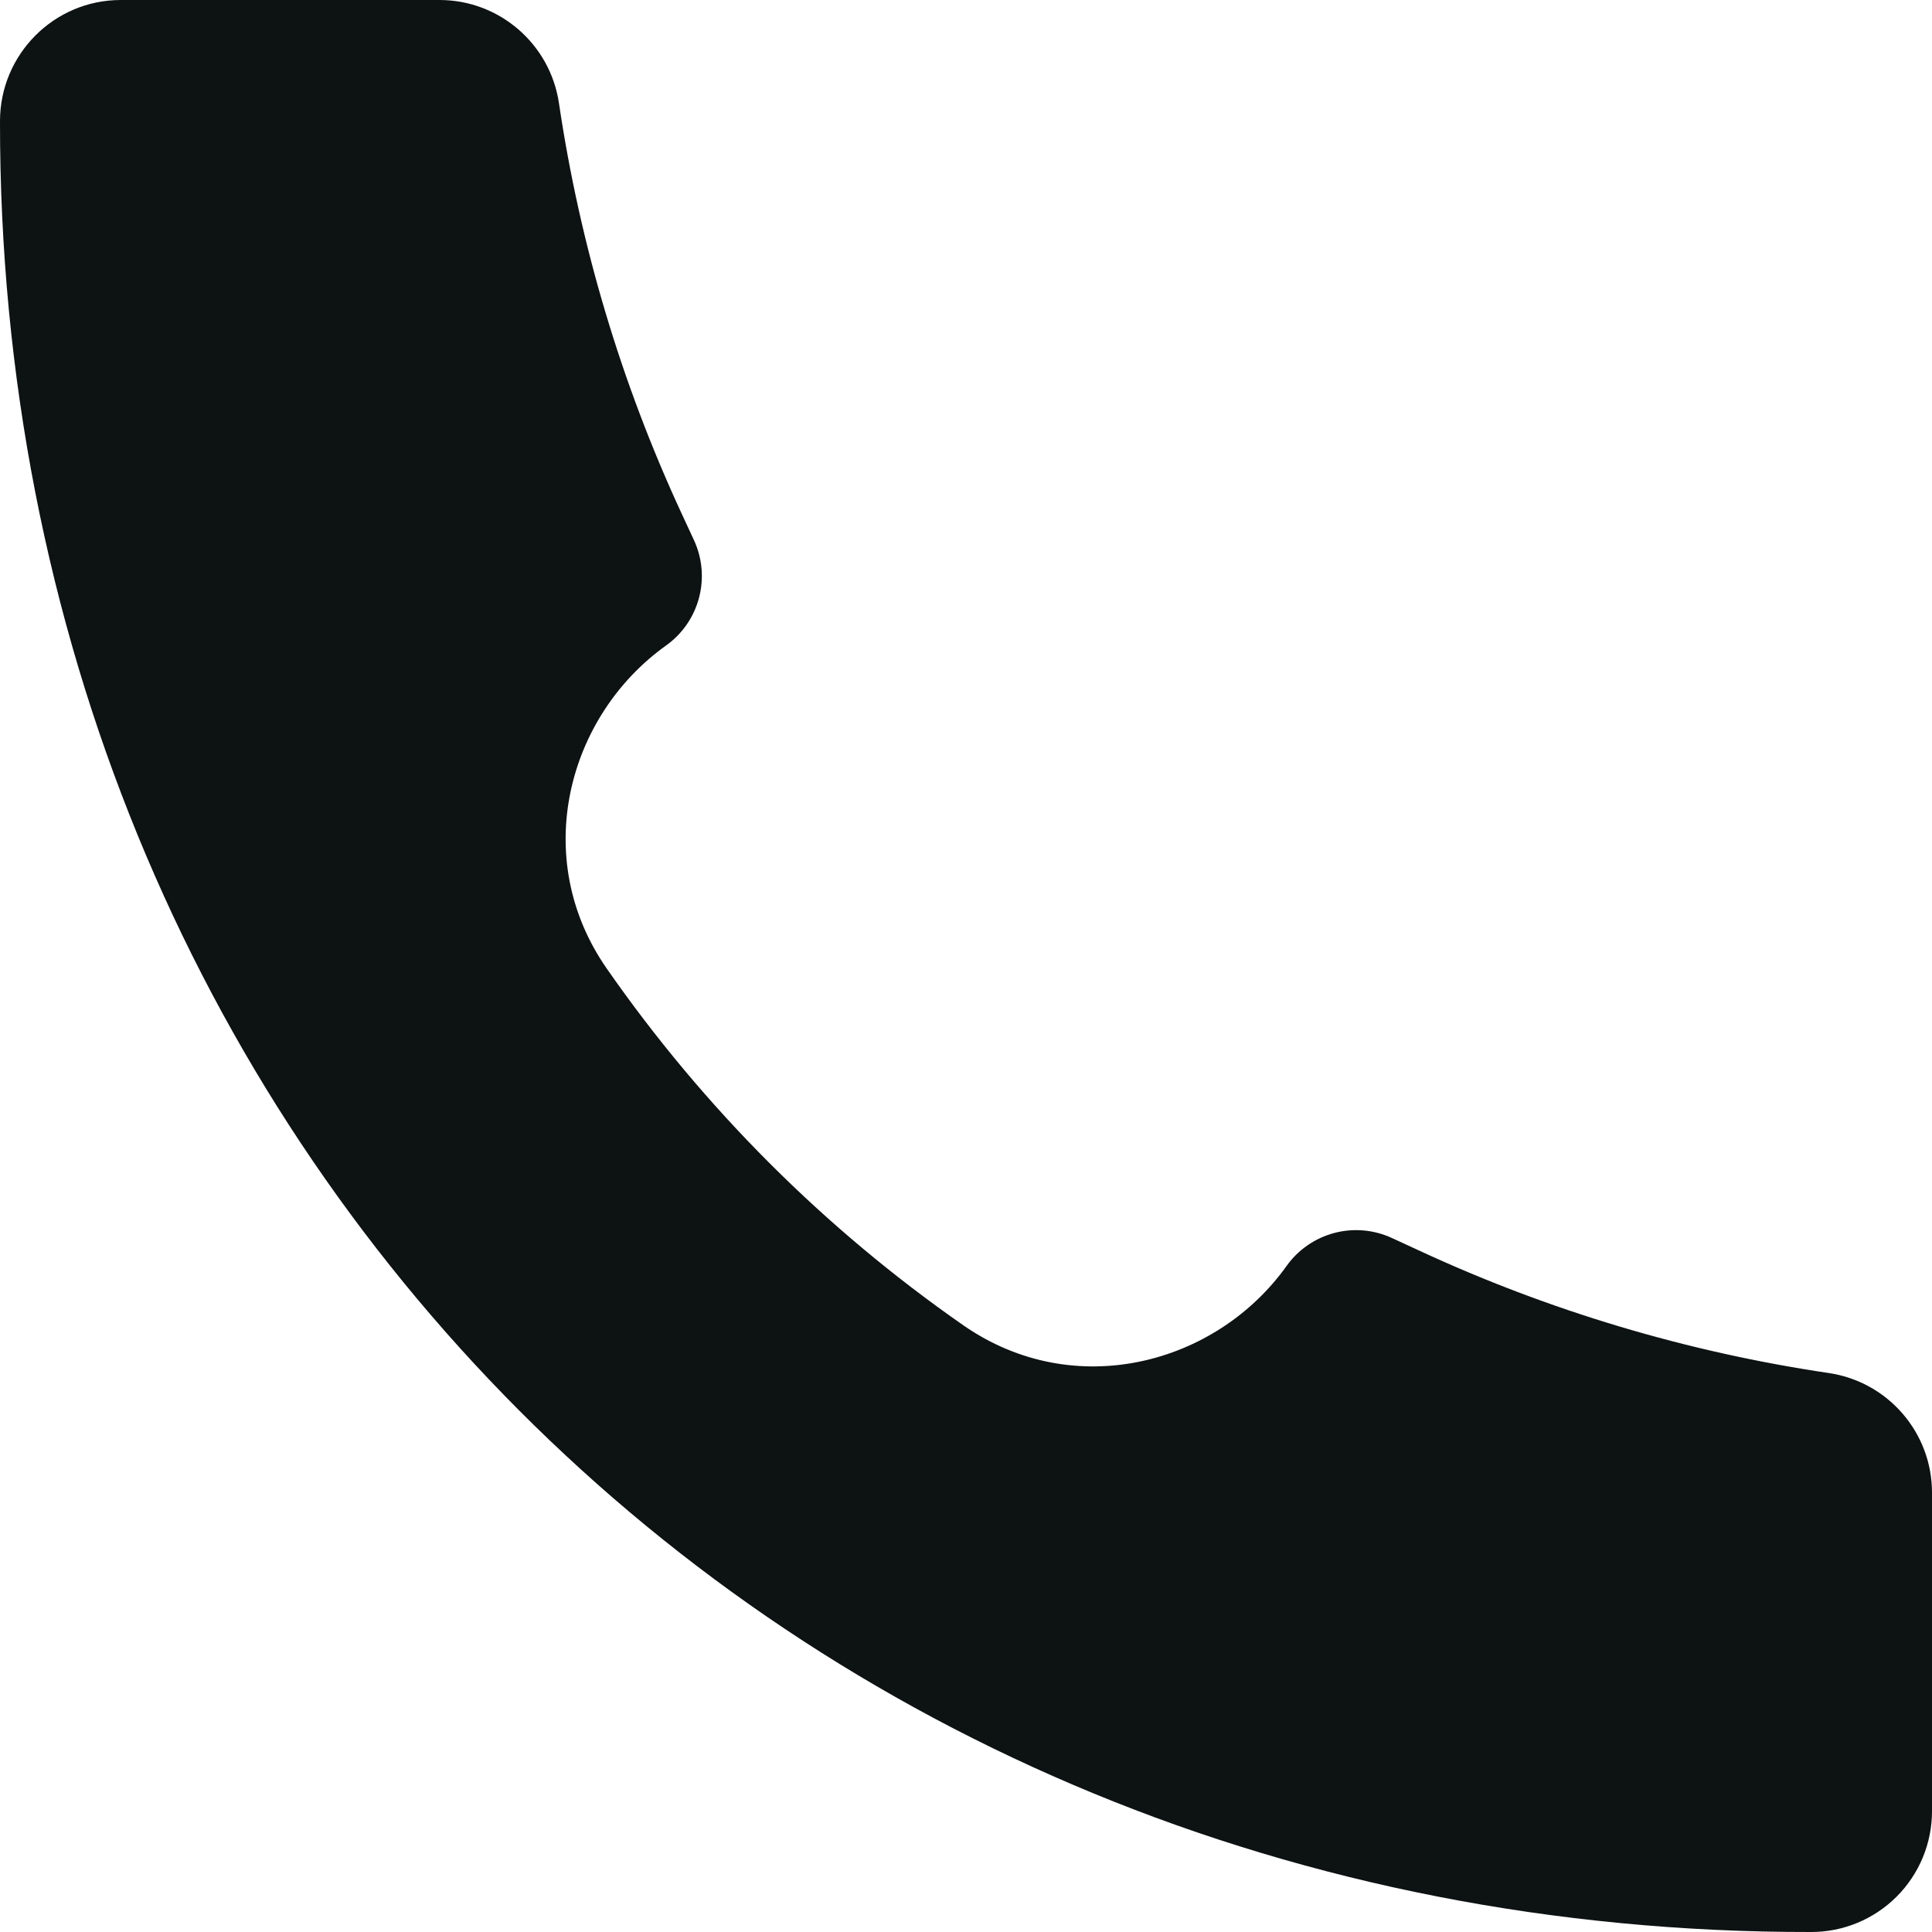 <?xml version="1.0" encoding="UTF-8"?> <svg xmlns="http://www.w3.org/2000/svg" width="64" height="64" viewBox="0 0 64 64" fill="none"> <path d="M59.988 64C25.864 64.048 -0.036 37.84 3.74828e-05 4.012C3.74828e-05 1.8 1.792 0 4 0H14.56C16.54 0 18.224 1.456 18.516 3.416C19.212 8.116 20.58 12.692 22.576 17.004L22.988 17.892C23.265 18.49 23.324 19.165 23.156 19.802C22.988 20.439 22.604 20.997 22.068 21.38C18.796 23.716 17.548 28.416 20.096 32.08C23.304 36.693 27.308 40.699 31.92 43.908C35.588 46.452 40.288 45.204 42.62 41.936C43.003 41.399 43.562 41.013 44.199 40.844C44.837 40.675 45.514 40.735 46.112 41.012L46.996 41.42C51.308 43.42 55.884 44.788 60.584 45.484C62.544 45.776 64 47.46 64 49.444V60C64 60.526 63.896 61.046 63.695 61.532C63.494 62.017 63.199 62.458 62.827 62.83C62.455 63.201 62.014 63.496 61.528 63.697C61.042 63.898 60.522 64.001 59.996 64H59.988Z" fill="#0D1212"></path> </svg> 